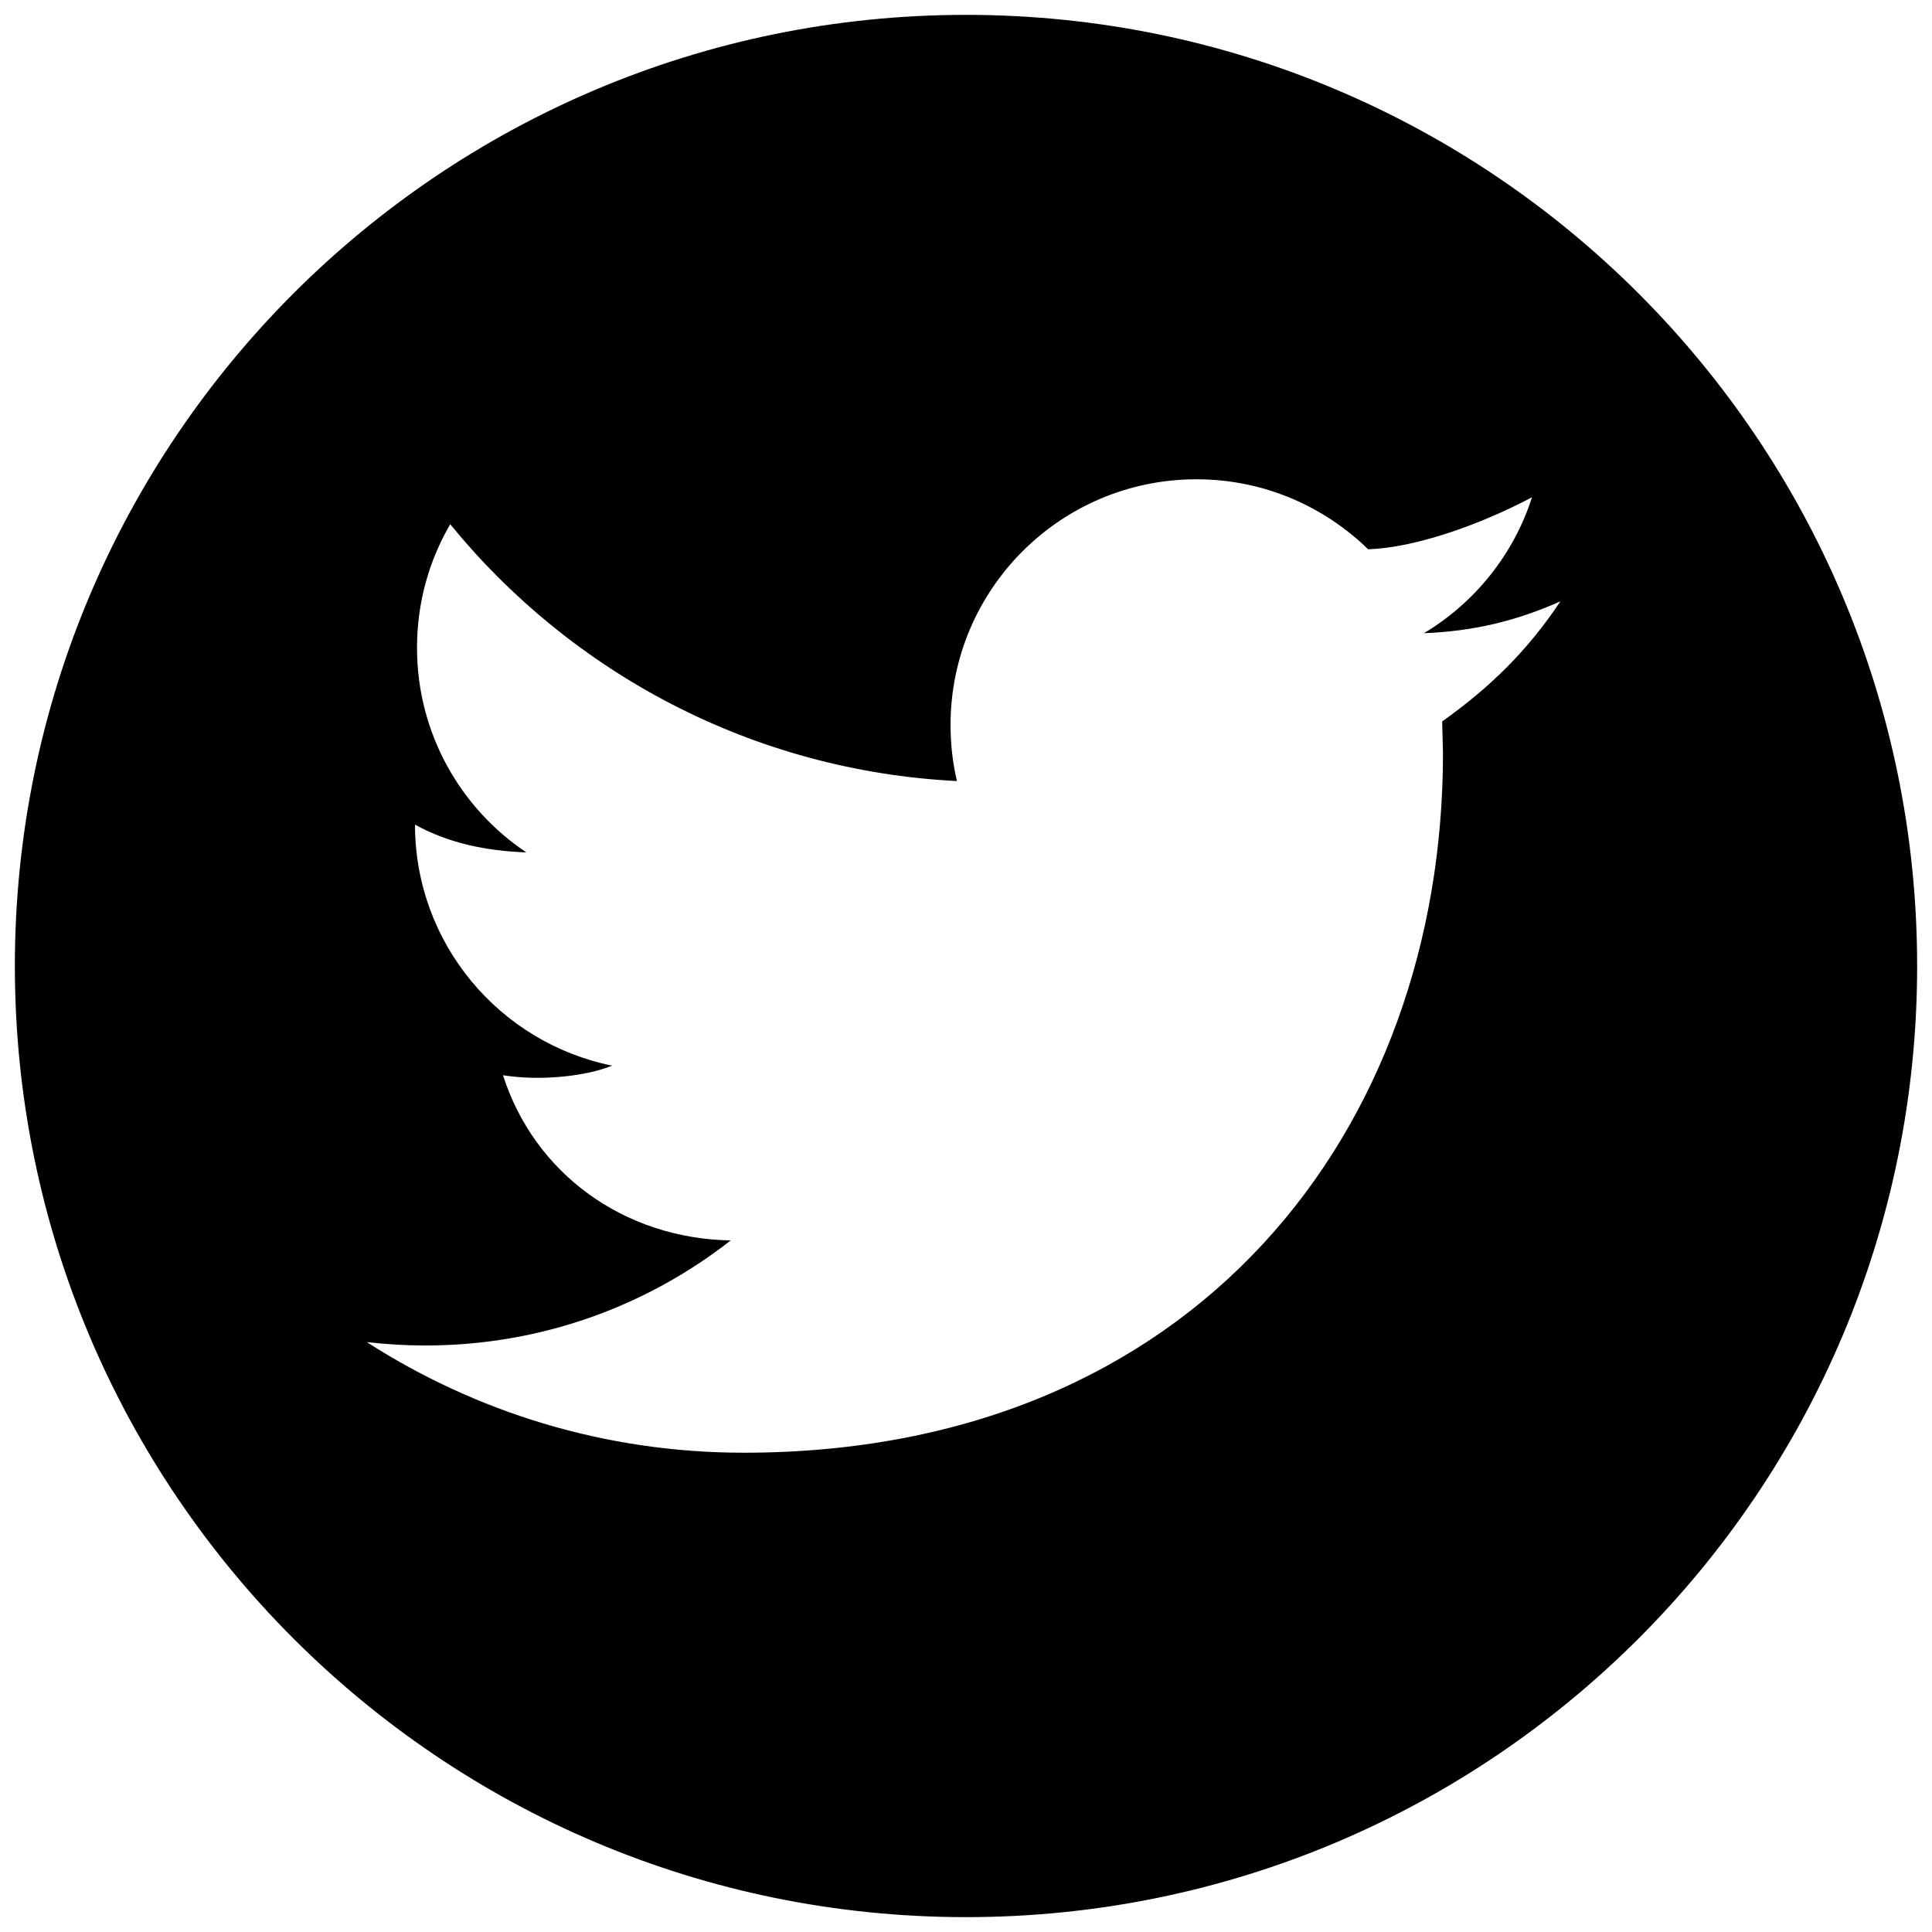 <?xml version="1.0" encoding="utf-8"?>

<svg fill="#000000" version="1.1" id="Layer_1" xmlns="http://www.w3.org/2000/svg" xmlns:xlink="http://www.w3.org/1999/xlink" 
	 width="800px" height="800px" viewBox="0 0 260 260" enable-background="new 0 0 260 260" xml:space="preserve">
<path d="M130,2C59.31,2,2,59.31,2,130s57.31,128,128,128s128-57.31,128-128S200.69,2,130,2z M194.08,97.09l0.11,4.28
	c0,50.62-33.26,94.13-94.12,94.13c-18.69,0-36.07-5.48-50.71-14.89c2.59,0.3,5.22,0.46,7.89,0.46c15.5,0,29.77-5.27,41.08-14.14
	c-14.47-0.26-26.43-9.08-30.64-22.23c5.11,0.82,11.26,0.12,14.69-1.29c-7.56-1.53-14.19-5.63-18.94-11.36
	c-4.74-5.72-7.59-13.07-7.59-21.08c4.46,2.48,9.56,3.55,14.98,3.74c-8.87-5.93-14.71-16.06-14.71-27.54
	c0-6.06,1.62-11.75,4.47-16.62c16.32,20.01,40.7,33.18,68.19,34.56c-0.57-2.42-0.86-4.95-0.86-7.54c0-18.26,14.82-33.07,33.09-33.07
	c9.52,0,17.54,3.99,23.11,9.42c6.25-0.21,14.88-3.21,22.05-7c-2.47,7.71-7.71,14.2-14.54,18.29c6.69-0.26,12.43-1.65,18.36-4.28
	C205.57,87.56,200.58,92.46,194.08,97.09z"/>
</svg>